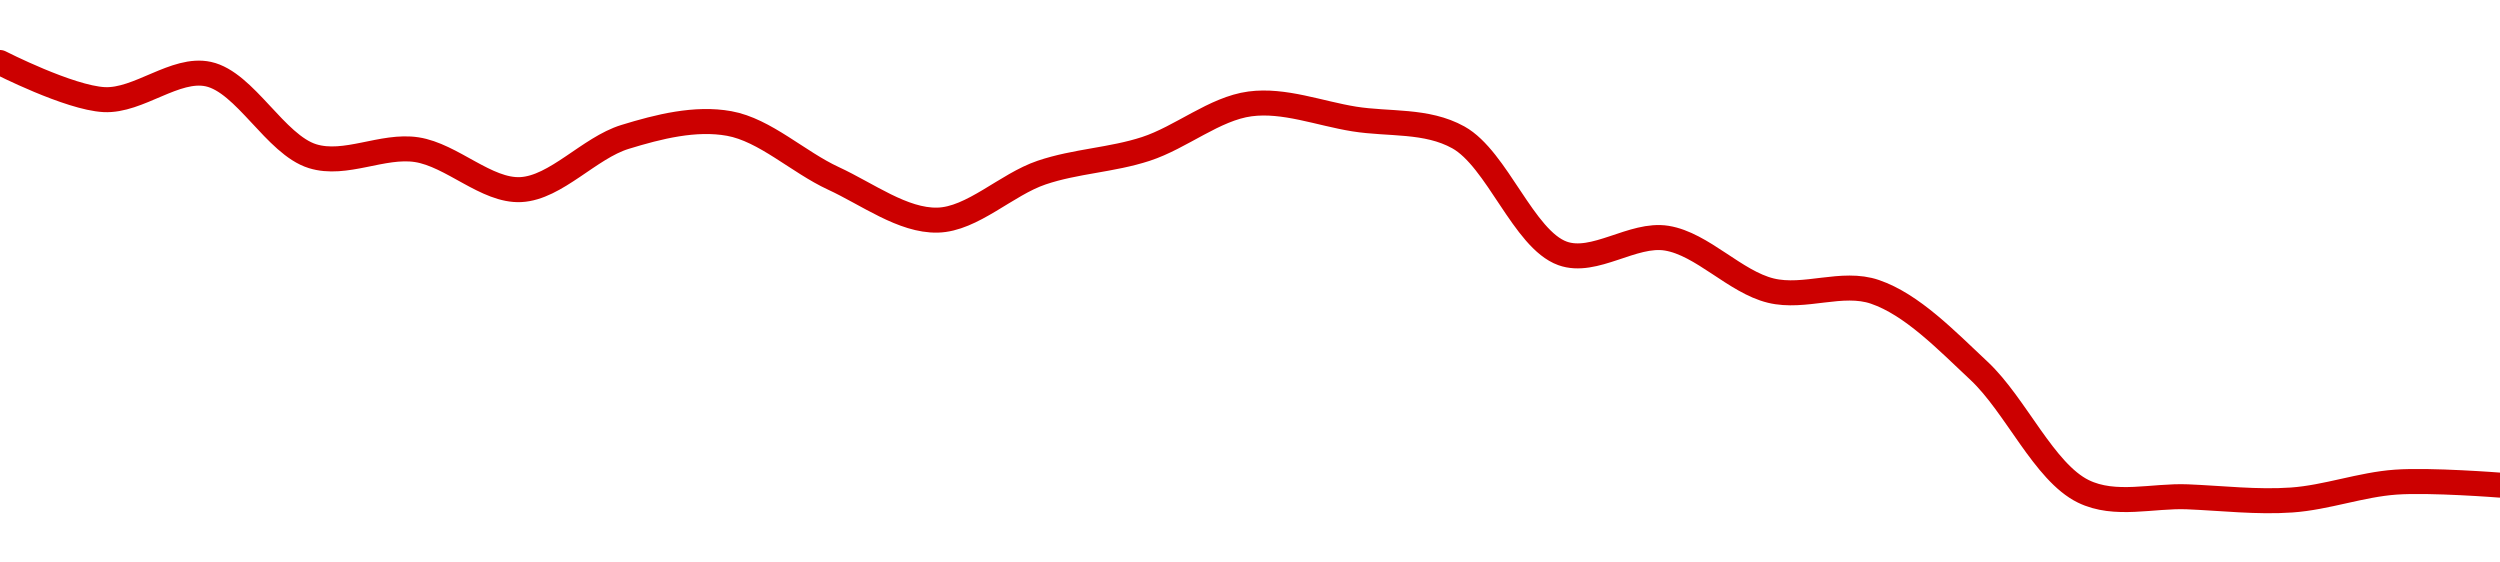 <!-- series1d: [0.115806,0.115154,0.115602,0.114161,0.114275,0.113574,0.114499,0.114735,0.113772,0.113038,0.113873,0.114288,0.115079,0.114814,0.114491,0.112454,0.112721,0.1118,0.111778,0.110389,0.108275,0.108179,0.108123,0.108437,0.108384] -->

<svg width="200" height="45" viewBox="0 0 200 45" xmlns="http://www.w3.org/2000/svg">
  <defs>
    <linearGradient id="grad-area" x1="0" y1="0" x2="0" y2="1">
      <stop offset="0%" stop-color="rgba(255,82,82,.2)" />
      <stop offset="100%" stop-color="rgba(0,0,0,0)" />
    </linearGradient>
  </defs>

  <path d="M0,5C0,5,5.534,7.827,8.333,7.97C11.09,8.111,14.021,5.356,16.667,5.929C19.608,6.567,22.035,11.569,25,12.494C27.63,13.315,30.6,11.556,33.333,11.974C36.159,12.407,38.92,15.308,41.667,15.168C44.477,15.024,47.145,11.832,50,10.954C52.708,10.122,55.63,9.392,58.333,9.879C61.195,10.394,63.855,12.966,66.667,14.266C69.412,15.535,72.236,17.674,75,17.61C77.792,17.545,80.506,14.761,83.333,13.806C86.064,12.884,88.93,12.809,91.667,11.915C94.488,10.994,97.168,8.688,100,8.312C102.727,7.949,105.559,9.073,108.333,9.519C111.115,9.966,114.11,9.571,116.667,10.99C119.77,12.714,121.891,19.146,125,20.27C127.554,21.194,130.623,18.614,133.333,19.054C136.186,19.516,138.806,22.552,141.667,23.249C144.37,23.909,147.363,22.444,150,23.35C152.955,24.364,155.679,27.187,158.333,29.677C161.262,32.424,163.528,37.772,166.667,39.308C169.208,40.551,172.222,39.629,175,39.745C177.777,39.86,180.565,40.193,183.333,40C186.121,39.805,188.879,38.766,191.667,38.57C194.435,38.374,200,38.811,200,38.811"
        fill="none"
        stroke="#CC0000"
        stroke-width="2"
        stroke-linejoin="round"
        stroke-linecap="round"
        />
</svg>